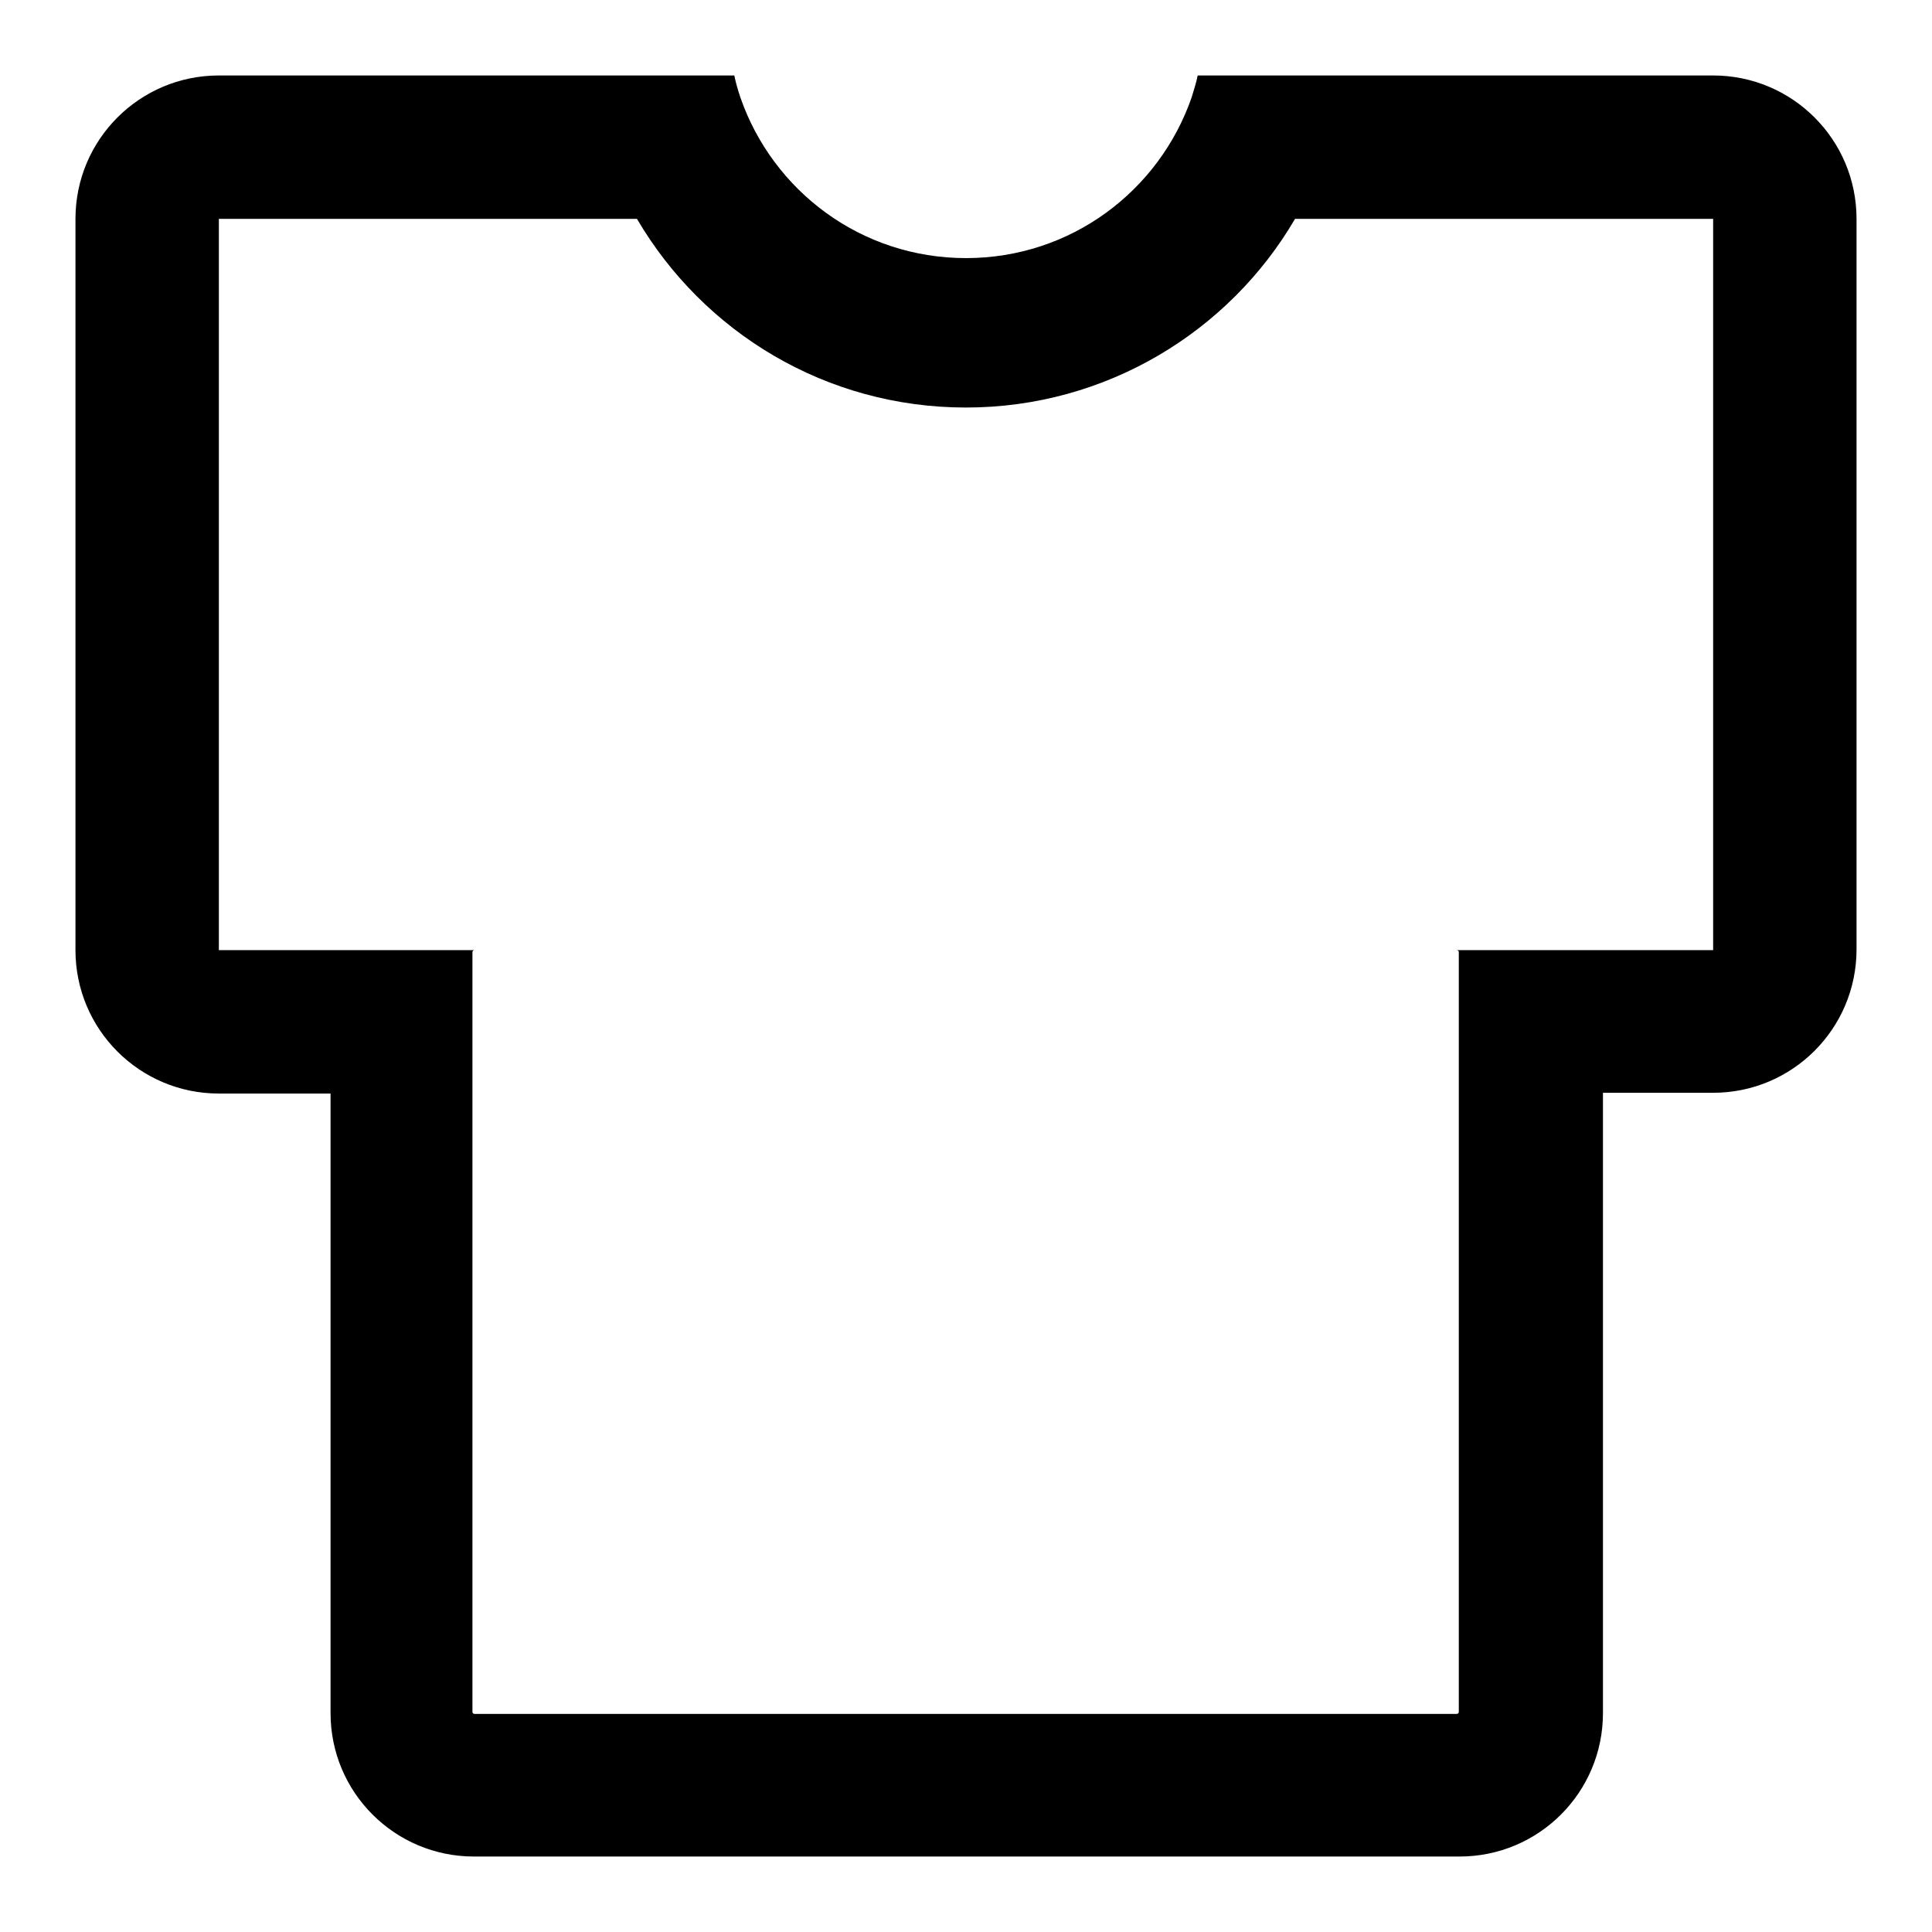 <?xml version="1.0" encoding="utf-8"?>
<!-- Svg Vector Icons : http://www.onlinewebfonts.com/icon -->
<!DOCTYPE svg PUBLIC "-//W3C//DTD SVG 1.1//EN" "http://www.w3.org/Graphics/SVG/1.1/DTD/svg11.dtd">
<svg version="1.1" xmlns="http://www.w3.org/2000/svg" xmlns:xlink="http://www.w3.org/1999/xlink" x="0px" y="0px" viewBox="0 0 256 256" enable-background="new 0 0 256 256" xml:space="preserve">
<g> <path fill="#000000" d="M227,10h-68.3c-0.2,1-0.5,1.9-0.8,2.9c-4.3,12.4-16,21.3-29.9,21.3c-13.9,0-25.6-8.9-29.9-21.3 c-0.3-0.9-0.6-1.9-0.8-2.9H29c-10.5,0-19,8.5-19,19v96.9c0,10.5,8.5,19,19,19h14.8V227c0,10.5,8.5,19,19,19h130.6 c10.5,0,19-8.5,19-19v-82.2H227c10.5,0,19-8.5,19-19V29C246,18.5,237.5,10,227,10z M227,125.9h-34c0.2,0,0.3,0.1,0.3,0.3v100.6 c0,0.2-0.1,0.3-0.3,0.3H62.9c-0.2,0-0.3-0.1-0.3-0.3V126.2c0-0.2,0.1-0.3,0.3-0.3H29V29h55.4c8.8,15,25,25,43.6,25 c18.6,0,34.9-10.1,43.6-25H227V125.9z"/></g>
</svg>
